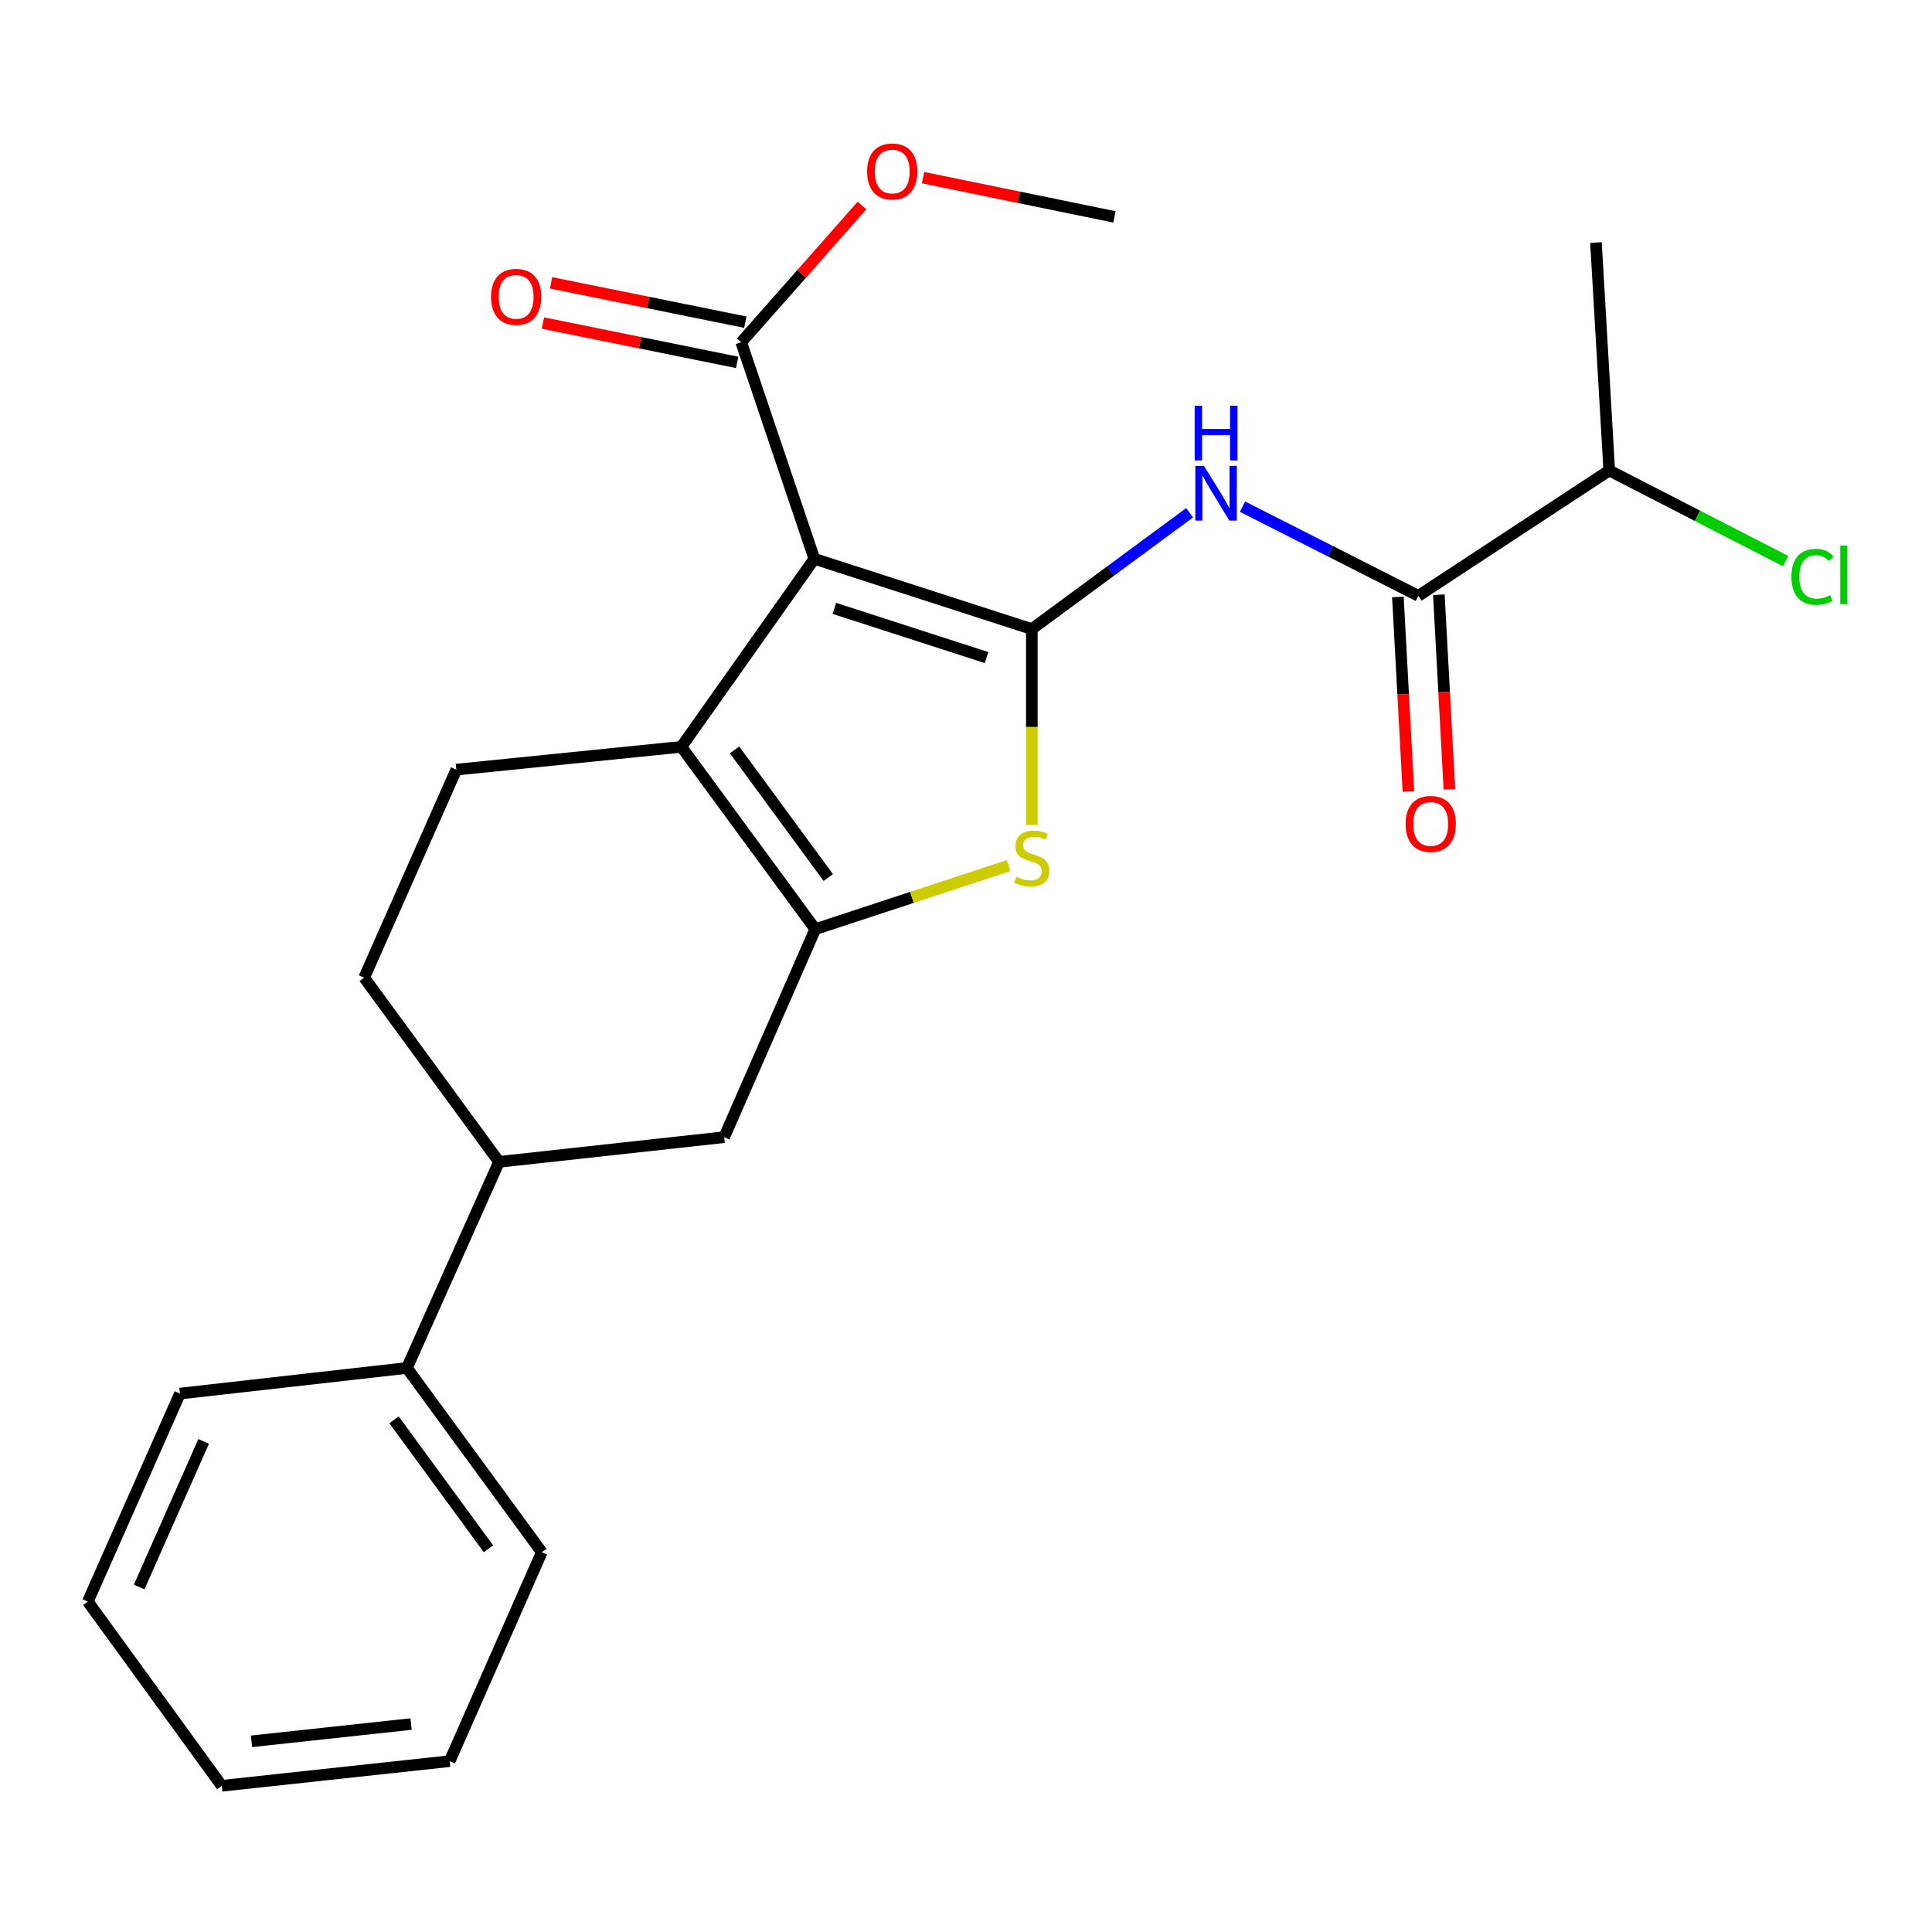 <?xml version='1.0' encoding='iso-8859-1'?>
<svg version='1.1' baseProfile='full'
              xmlns='http://www.w3.org/2000/svg'
                      xmlns:rdkit='http://www.rdkit.org/xml'
                      xmlns:xlink='http://www.w3.org/1999/xlink'
                  xml:space='preserve'
width='1000px' height='1000px' viewBox='0 0 1000 1000'>
<!-- END OF HEADER -->
<rect style='opacity:1.0;fill:#FFFFFF;stroke:none' width='1000' height='1000' x='0' y='0'> </rect>
<path class='bond-0' d='M 534.081,325.605 L 421.512,289.239' style='fill:none;fill-rule:evenodd;stroke:#000000;stroke-width:6px;stroke-linecap:butt;stroke-linejoin:miter;stroke-opacity:1' />
<path class='bond-0' d='M 510.666,340.361 L 431.868,314.905' style='fill:none;fill-rule:evenodd;stroke:#000000;stroke-width:6px;stroke-linecap:butt;stroke-linejoin:miter;stroke-opacity:1' />
<path class='bond-3' d='M 534.081,325.605 L 534.081,376.299' style='fill:none;fill-rule:evenodd;stroke:#000000;stroke-width:6px;stroke-linecap:butt;stroke-linejoin:miter;stroke-opacity:1' />
<path class='bond-3' d='M 534.081,376.299 L 534.081,426.993' style='fill:none;fill-rule:evenodd;stroke:#CCCC00;stroke-width:6px;stroke-linecap:butt;stroke-linejoin:miter;stroke-opacity:1' />
<path class='bond-4' d='M 534.081,325.605 L 574.913,295.51' style='fill:none;fill-rule:evenodd;stroke:#000000;stroke-width:6px;stroke-linecap:butt;stroke-linejoin:miter;stroke-opacity:1' />
<path class='bond-4' d='M 574.913,295.51 L 615.745,265.414' style='fill:none;fill-rule:evenodd;stroke:#0000FF;stroke-width:6px;stroke-linecap:butt;stroke-linejoin:miter;stroke-opacity:1' />
<path class='bond-2' d='M 421.512,289.239 L 352.684,386.563' style='fill:none;fill-rule:evenodd;stroke:#000000;stroke-width:6px;stroke-linecap:butt;stroke-linejoin:miter;stroke-opacity:1' />
<path class='bond-6' d='M 421.512,289.239 L 383.658,177.165' style='fill:none;fill-rule:evenodd;stroke:#000000;stroke-width:6px;stroke-linecap:butt;stroke-linejoin:miter;stroke-opacity:1' />
<path class='bond-1' d='M 421.995,480.937 L 472.023,464.484' style='fill:none;fill-rule:evenodd;stroke:#000000;stroke-width:6px;stroke-linecap:butt;stroke-linejoin:miter;stroke-opacity:1' />
<path class='bond-1' d='M 472.023,464.484 L 522.051,448.031' style='fill:none;fill-rule:evenodd;stroke:#CCCC00;stroke-width:6px;stroke-linecap:butt;stroke-linejoin:miter;stroke-opacity:1' />
<path class='bond-7' d='M 421.995,480.937 L 374.82,588.598' style='fill:none;fill-rule:evenodd;stroke:#000000;stroke-width:6px;stroke-linecap:butt;stroke-linejoin:miter;stroke-opacity:1' />
<path class='bond-24' d='M 421.995,480.937 L 352.684,386.563' style='fill:none;fill-rule:evenodd;stroke:#000000;stroke-width:6px;stroke-linecap:butt;stroke-linejoin:miter;stroke-opacity:1' />
<path class='bond-24' d='M 428.717,454.208 L 380.199,388.146' style='fill:none;fill-rule:evenodd;stroke:#000000;stroke-width:6px;stroke-linecap:butt;stroke-linejoin:miter;stroke-opacity:1' />
<path class='bond-8' d='M 352.684,386.563 L 236.185,398.363' style='fill:none;fill-rule:evenodd;stroke:#000000;stroke-width:6px;stroke-linecap:butt;stroke-linejoin:miter;stroke-opacity:1' />
<path class='bond-5' d='M 643.121,262.248 L 688.633,285.325' style='fill:none;fill-rule:evenodd;stroke:#0000FF;stroke-width:6px;stroke-linecap:butt;stroke-linejoin:miter;stroke-opacity:1' />
<path class='bond-5' d='M 688.633,285.325 L 734.145,308.401' style='fill:none;fill-rule:evenodd;stroke:#000000;stroke-width:6px;stroke-linecap:butt;stroke-linejoin:miter;stroke-opacity:1' />
<path class='bond-10' d='M 723.541,308.976 L 726.271,359.332' style='fill:none;fill-rule:evenodd;stroke:#000000;stroke-width:6px;stroke-linecap:butt;stroke-linejoin:miter;stroke-opacity:1' />
<path class='bond-10' d='M 726.271,359.332 L 729,409.688' style='fill:none;fill-rule:evenodd;stroke:#FF0000;stroke-width:6px;stroke-linecap:butt;stroke-linejoin:miter;stroke-opacity:1' />
<path class='bond-10' d='M 744.749,307.827 L 747.479,358.182' style='fill:none;fill-rule:evenodd;stroke:#000000;stroke-width:6px;stroke-linecap:butt;stroke-linejoin:miter;stroke-opacity:1' />
<path class='bond-10' d='M 747.479,358.182 L 750.209,408.538' style='fill:none;fill-rule:evenodd;stroke:#FF0000;stroke-width:6px;stroke-linecap:butt;stroke-linejoin:miter;stroke-opacity:1' />
<path class='bond-13' d='M 734.145,308.401 L 832.944,243.515' style='fill:none;fill-rule:evenodd;stroke:#000000;stroke-width:6px;stroke-linecap:butt;stroke-linejoin:miter;stroke-opacity:1' />
<path class='bond-12' d='M 385.767,166.757 L 335.503,156.575' style='fill:none;fill-rule:evenodd;stroke:#000000;stroke-width:6px;stroke-linecap:butt;stroke-linejoin:miter;stroke-opacity:1' />
<path class='bond-12' d='M 335.503,156.575 L 285.24,146.393' style='fill:none;fill-rule:evenodd;stroke:#FF0000;stroke-width:6px;stroke-linecap:butt;stroke-linejoin:miter;stroke-opacity:1' />
<path class='bond-12' d='M 381.55,187.573 L 331.286,177.391' style='fill:none;fill-rule:evenodd;stroke:#000000;stroke-width:6px;stroke-linecap:butt;stroke-linejoin:miter;stroke-opacity:1' />
<path class='bond-12' d='M 331.286,177.391 L 281.023,167.209' style='fill:none;fill-rule:evenodd;stroke:#FF0000;stroke-width:6px;stroke-linecap:butt;stroke-linejoin:miter;stroke-opacity:1' />
<path class='bond-15' d='M 383.658,177.165 L 414.916,141.778' style='fill:none;fill-rule:evenodd;stroke:#000000;stroke-width:6px;stroke-linecap:butt;stroke-linejoin:miter;stroke-opacity:1' />
<path class='bond-15' d='M 414.916,141.778 L 446.175,106.39' style='fill:none;fill-rule:evenodd;stroke:#FF0000;stroke-width:6px;stroke-linecap:butt;stroke-linejoin:miter;stroke-opacity:1' />
<path class='bond-9' d='M 374.82,588.598 L 258.298,601.377' style='fill:none;fill-rule:evenodd;stroke:#000000;stroke-width:6px;stroke-linecap:butt;stroke-linejoin:miter;stroke-opacity:1' />
<path class='bond-11' d='M 236.185,398.363 L 188.503,506.023' style='fill:none;fill-rule:evenodd;stroke:#000000;stroke-width:6px;stroke-linecap:butt;stroke-linejoin:miter;stroke-opacity:1' />
<path class='bond-14' d='M 258.298,601.377 L 210.615,708.058' style='fill:none;fill-rule:evenodd;stroke:#000000;stroke-width:6px;stroke-linecap:butt;stroke-linejoin:miter;stroke-opacity:1' />
<path class='bond-25' d='M 258.298,601.377 L 188.503,506.023' style='fill:none;fill-rule:evenodd;stroke:#000000;stroke-width:6px;stroke-linecap:butt;stroke-linejoin:miter;stroke-opacity:1' />
<path class='bond-16' d='M 832.944,243.515 L 878.609,266.982' style='fill:none;fill-rule:evenodd;stroke:#000000;stroke-width:6px;stroke-linecap:butt;stroke-linejoin:miter;stroke-opacity:1' />
<path class='bond-16' d='M 878.609,266.982 L 924.274,290.45' style='fill:none;fill-rule:evenodd;stroke:#00CC00;stroke-width:6px;stroke-linecap:butt;stroke-linejoin:miter;stroke-opacity:1' />
<path class='bond-19' d='M 832.944,243.515 L 826.065,125.541' style='fill:none;fill-rule:evenodd;stroke:#000000;stroke-width:6px;stroke-linecap:butt;stroke-linejoin:miter;stroke-opacity:1' />
<path class='bond-17' d='M 210.615,708.058 L 280.434,803.412' style='fill:none;fill-rule:evenodd;stroke:#000000;stroke-width:6px;stroke-linecap:butt;stroke-linejoin:miter;stroke-opacity:1' />
<path class='bond-17' d='M 203.951,734.909 L 252.825,801.656' style='fill:none;fill-rule:evenodd;stroke:#000000;stroke-width:6px;stroke-linecap:butt;stroke-linejoin:miter;stroke-opacity:1' />
<path class='bond-18' d='M 210.615,708.058 L 93.137,721.321' style='fill:none;fill-rule:evenodd;stroke:#000000;stroke-width:6px;stroke-linecap:butt;stroke-linejoin:miter;stroke-opacity:1' />
<path class='bond-20' d='M 477.755,91.947 L 527.299,102.107' style='fill:none;fill-rule:evenodd;stroke:#FF0000;stroke-width:6px;stroke-linecap:butt;stroke-linejoin:miter;stroke-opacity:1' />
<path class='bond-20' d='M 527.299,102.107 L 576.843,112.267' style='fill:none;fill-rule:evenodd;stroke:#000000;stroke-width:6px;stroke-linecap:butt;stroke-linejoin:miter;stroke-opacity:1' />
<path class='bond-21' d='M 280.434,803.412 L 232.752,911.568' style='fill:none;fill-rule:evenodd;stroke:#000000;stroke-width:6px;stroke-linecap:butt;stroke-linejoin:miter;stroke-opacity:1' />
<path class='bond-22' d='M 93.137,721.321 L 45.455,828.982' style='fill:none;fill-rule:evenodd;stroke:#000000;stroke-width:6px;stroke-linecap:butt;stroke-linejoin:miter;stroke-opacity:1' />
<path class='bond-22' d='M 105.405,746.071 L 72.027,821.434' style='fill:none;fill-rule:evenodd;stroke:#000000;stroke-width:6px;stroke-linecap:butt;stroke-linejoin:miter;stroke-opacity:1' />
<path class='bond-26' d='M 232.752,911.568 L 114.766,924.335' style='fill:none;fill-rule:evenodd;stroke:#000000;stroke-width:6px;stroke-linecap:butt;stroke-linejoin:miter;stroke-opacity:1' />
<path class='bond-26' d='M 212.769,892.367 L 130.179,901.304' style='fill:none;fill-rule:evenodd;stroke:#000000;stroke-width:6px;stroke-linecap:butt;stroke-linejoin:miter;stroke-opacity:1' />
<path class='bond-23' d='M 45.455,828.982 L 114.766,924.335' style='fill:none;fill-rule:evenodd;stroke:#000000;stroke-width:6px;stroke-linecap:butt;stroke-linejoin:miter;stroke-opacity:1' />
<path  class='atom-4' d='M 526.081 453.795
Q 526.401 453.915, 527.721 454.475
Q 529.041 455.035, 530.481 455.395
Q 531.961 455.715, 533.401 455.715
Q 536.081 455.715, 537.641 454.435
Q 539.201 453.115, 539.201 450.835
Q 539.201 449.275, 538.401 448.315
Q 537.641 447.355, 536.441 446.835
Q 535.241 446.315, 533.241 445.715
Q 530.721 444.955, 529.201 444.235
Q 527.721 443.515, 526.641 441.995
Q 525.601 440.475, 525.601 437.915
Q 525.601 434.355, 528.001 432.155
Q 530.441 429.955, 535.241 429.955
Q 538.521 429.955, 542.241 431.515
L 541.321 434.595
Q 537.921 433.195, 535.361 433.195
Q 532.601 433.195, 531.081 434.355
Q 529.561 435.475, 529.601 437.435
Q 529.601 438.955, 530.361 439.875
Q 531.161 440.795, 532.281 441.315
Q 533.441 441.835, 535.361 442.435
Q 537.921 443.235, 539.441 444.035
Q 540.961 444.835, 542.041 446.475
Q 543.161 448.075, 543.161 450.835
Q 543.161 454.755, 540.521 456.875
Q 537.921 458.955, 533.561 458.955
Q 531.041 458.955, 529.121 458.395
Q 527.241 457.875, 525.001 456.955
L 526.081 453.795
' fill='#CCCC00'/>
<path  class='atom-5' d='M 623.186 241.155
L 632.466 256.155
Q 633.386 257.635, 634.866 260.315
Q 636.346 262.995, 636.426 263.155
L 636.426 241.155
L 640.186 241.155
L 640.186 269.475
L 636.306 269.475
L 626.346 253.075
Q 625.186 251.155, 623.946 248.955
Q 622.746 246.755, 622.386 246.075
L 622.386 269.475
L 618.706 269.475
L 618.706 241.155
L 623.186 241.155
' fill='#0000FF'/>
<path  class='atom-5' d='M 618.366 210.003
L 622.206 210.003
L 622.206 222.043
L 636.686 222.043
L 636.686 210.003
L 640.526 210.003
L 640.526 238.323
L 636.686 238.323
L 636.686 225.243
L 622.206 225.243
L 622.206 238.323
L 618.366 238.323
L 618.366 210.003
' fill='#0000FF'/>
<path  class='atom-11' d='M 727.541 426.467
Q 727.541 419.667, 730.901 415.867
Q 734.261 412.067, 740.541 412.067
Q 746.821 412.067, 750.181 415.867
Q 753.541 419.667, 753.541 426.467
Q 753.541 433.347, 750.141 437.267
Q 746.741 441.147, 740.541 441.147
Q 734.301 441.147, 730.901 437.267
Q 727.541 433.387, 727.541 426.467
M 740.541 437.947
Q 744.861 437.947, 747.181 435.067
Q 749.541 432.147, 749.541 426.467
Q 749.541 420.907, 747.181 418.107
Q 744.861 415.267, 740.541 415.267
Q 736.221 415.267, 733.861 418.067
Q 731.541 420.867, 731.541 426.467
Q 731.541 432.187, 733.861 435.067
Q 736.221 437.947, 740.541 437.947
' fill='#FF0000'/>
<path  class='atom-13' d='M 254.16 153.646
Q 254.16 146.846, 257.52 143.046
Q 260.88 139.246, 267.16 139.246
Q 273.44 139.246, 276.8 143.046
Q 280.16 146.846, 280.16 153.646
Q 280.16 160.526, 276.76 164.446
Q 273.36 168.326, 267.16 168.326
Q 260.92 168.326, 257.52 164.446
Q 254.16 160.566, 254.16 153.646
M 267.16 165.126
Q 271.48 165.126, 273.8 162.246
Q 276.16 159.326, 276.16 153.646
Q 276.16 148.086, 273.8 145.286
Q 271.48 142.446, 267.16 142.446
Q 262.84 142.446, 260.48 145.246
Q 258.16 148.046, 258.16 153.646
Q 258.16 159.366, 260.48 162.246
Q 262.84 165.126, 267.16 165.126
' fill='#FF0000'/>
<path  class='atom-16' d='M 448.82 88.759
Q 448.82 81.959, 452.18 78.159
Q 455.54 74.359, 461.82 74.359
Q 468.1 74.359, 471.46 78.159
Q 474.82 81.959, 474.82 88.759
Q 474.82 95.639, 471.42 99.559
Q 468.02 103.439, 461.82 103.439
Q 455.58 103.439, 452.18 99.559
Q 448.82 95.679, 448.82 88.759
M 461.82 100.239
Q 466.14 100.239, 468.46 97.359
Q 470.82 94.439, 470.82 88.759
Q 470.82 83.199, 468.46 80.399
Q 466.14 77.559, 461.82 77.559
Q 457.5 77.559, 455.14 80.359
Q 452.82 83.159, 452.82 88.759
Q 452.82 94.479, 455.14 97.359
Q 457.5 100.239, 461.82 100.239
' fill='#FF0000'/>
<path  class='atom-17' d='M 927.231 298.561
Q 927.231 291.521, 930.511 287.841
Q 933.831 284.121, 940.111 284.121
Q 945.951 284.121, 949.071 288.241
L 946.431 290.401
Q 944.151 287.401, 940.111 287.401
Q 935.831 287.401, 933.551 290.281
Q 931.311 293.121, 931.311 298.561
Q 931.311 304.161, 933.631 307.041
Q 935.991 309.921, 940.551 309.921
Q 943.671 309.921, 947.311 308.041
L 948.431 311.041
Q 946.951 312.001, 944.711 312.561
Q 942.471 313.121, 939.991 313.121
Q 933.831 313.121, 930.511 309.361
Q 927.231 305.601, 927.231 298.561
' fill='#00CC00'/>
<path  class='atom-17' d='M 952.511 282.401
L 956.191 282.401
L 956.191 312.761
L 952.511 312.761
L 952.511 282.401
' fill='#00CC00'/>
</svg>
